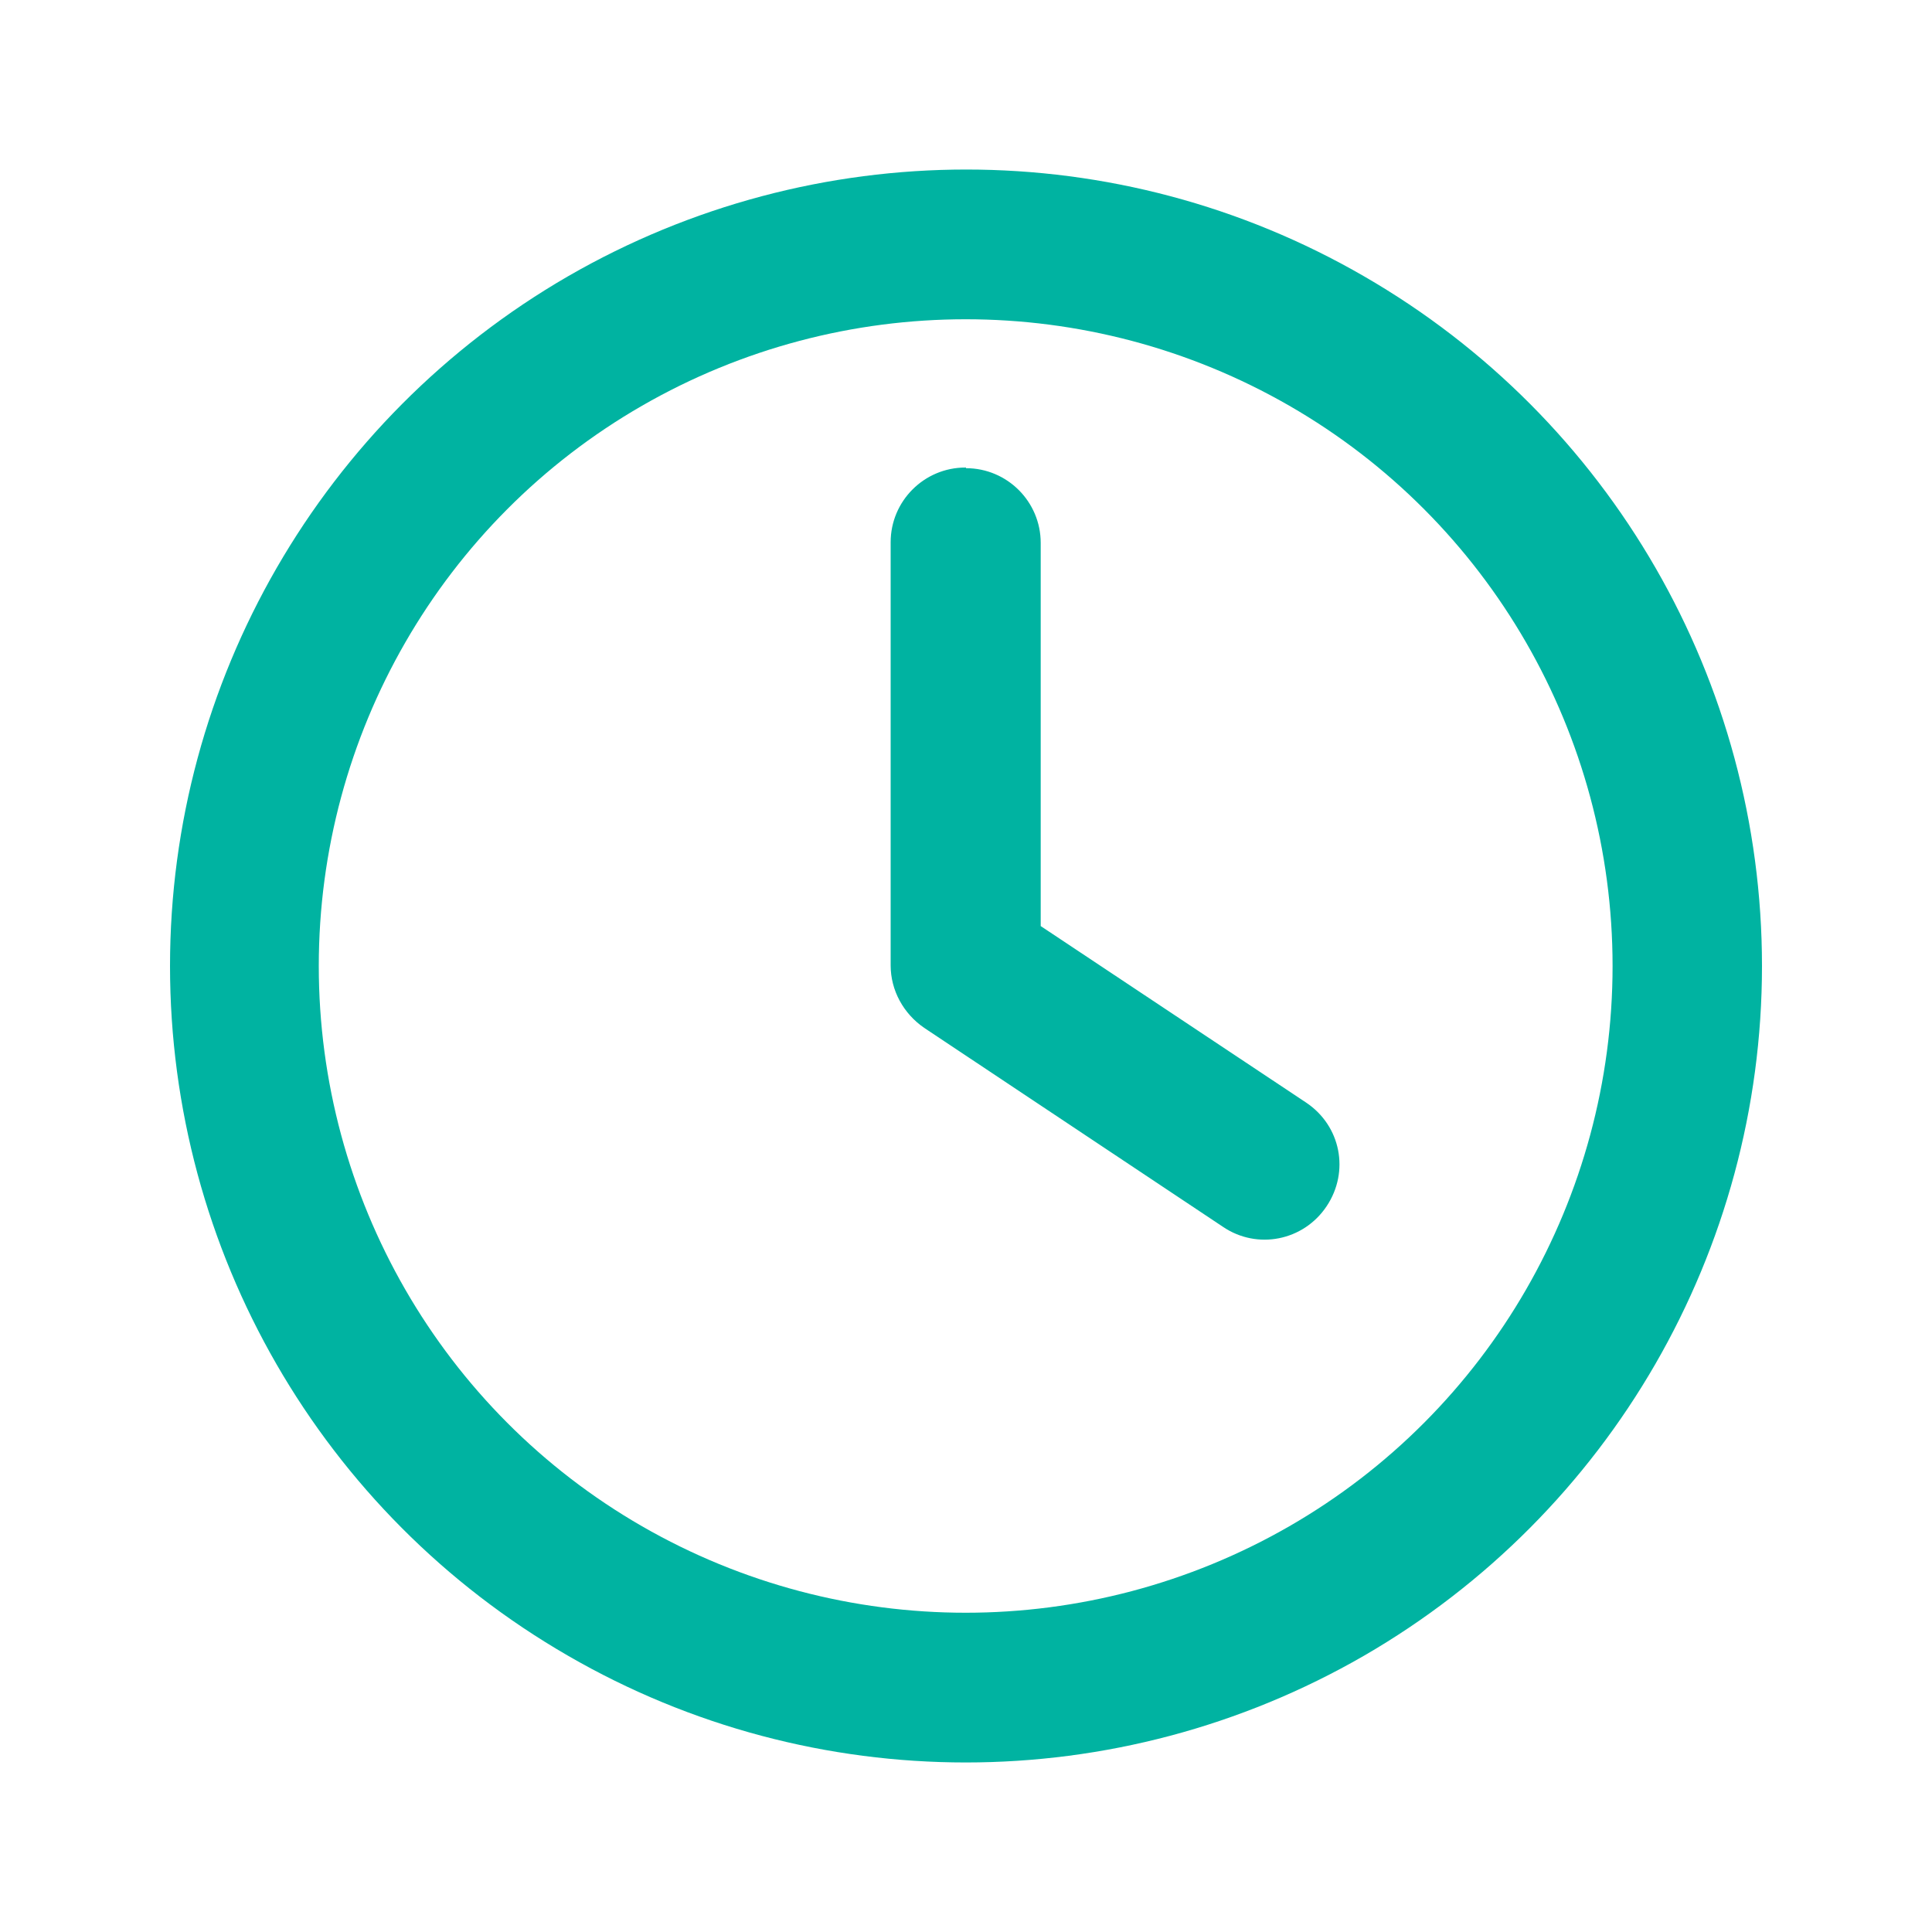 <?xml version="1.0" encoding="UTF-8"?>
<svg id="Layer_1" xmlns="http://www.w3.org/2000/svg" version="1.1" viewBox="0 0 30 30">
  <!-- Generator: Adobe Illustrator 29.6.0, SVG Export Plug-In . SVG Version: 2.1.1 Build 142)  -->
  <defs>
    <style>
      .st0 {
        fill: #00b3a1;
      }
    </style>
  </defs>
  <path class="st0" d="M8.82,4.29c3.83-2.21,8.54-2.21,12.36,0,3.83,2.21,6.18,6.29,6.18,10.71s-2.36,8.5-6.18,10.71c-3.83,2.21-8.54,2.21-12.36,0-3.83-2.21-6.18-6.29-6.18-10.71s2.36-8.5,6.18-10.71ZM20.02,6.3c-3.11-1.79-6.94-1.79-10.05,0s-5.02,5.11-5.02,8.7,1.91,6.91,5.02,8.7c3.11,1.79,6.94,1.79,10.05,0s5.02-5.11,5.02-8.7-1.91-6.91-5.02-8.7ZM15,7.27c.64,0,1.16.52,1.16,1.16v5.95l4.12,2.74c.54.36.68,1.07.32,1.61s-1.08.68-1.61.32l-4.64-3.09c-.32-.22-.52-.58-.52-.97v-6.57c0-.64.52-1.16,1.16-1.16h.01Z"/>
</svg>